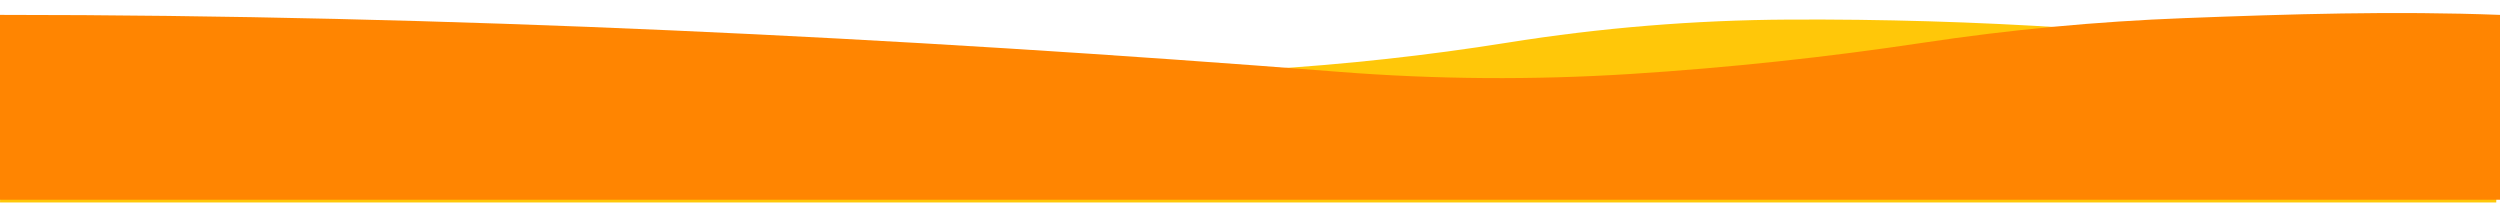 <?xml version="1.0" encoding="UTF-8"?> <svg xmlns="http://www.w3.org/2000/svg" xmlns:bx="https://boxy-svg.com" viewBox="0 0 1920 165" width="1920px" height="165px"> <defs> <filter id="drop-shadow-filter-0" x="-500%" y="-500%" width="1000%" height="1000%" bx:preset="drop-shadow 1 0 15 9 0.75 rgba(0,0,0,0.3)"> <feGaussianBlur in="SourceAlpha" stdDeviation="9"></feGaussianBlur> <feOffset dx="0" dy="15"></feOffset> <feComponentTransfer result="offsetblur"> <feFuncA id="spread-ctrl" type="linear"></feFuncA> </feComponentTransfer> <feFlood flood-color="rgba(0,0,0,0.3)"></feFlood> <feComposite in2="offsetblur" operator="in"></feComposite> <feMerge> <feMergeNode></feMergeNode> <feMergeNode in="SourceGraphic"></feMergeNode> </feMerge> </filter> <filter id="inner-shadow-filter-1" x="-500%" y="-500%" width="1000%" height="1000%" bx:preset="inner-shadow 1 0 10 10 0.65 rgba(0,0,0,0.7)"> <feOffset dx="0" dy="10"></feOffset> <feGaussianBlur stdDeviation="10"></feGaussianBlur> <feComposite operator="out" in="SourceGraphic"></feComposite> <feComponentTransfer result="choke"> <feFuncA type="linear"></feFuncA> </feComponentTransfer> <feFlood flood-color="rgba(0,0,0,0.7)" result="color"></feFlood> <feComposite operator="in" in="color" in2="choke" result="shadow"></feComposite> <feComposite operator="over" in="shadow" in2="SourceGraphic"></feComposite> </filter> </defs> <path style="filter: url(#drop-shadow-filter-0); fill: rgb(255, 199, 9);" d="M 2.883 40.596 C 112.275 40.596 226.342 33.128 335.062 22.465 C 421.376 13.999 508.675 15.078 593.994 25.667 C 655.518 33.302 717.675 38.287 780.154 40.596 C 906.71 45.275 1033.917 37.561 1158.381 17.661 C 1229.18 6.341 1301.254 0.437 1373.421 0.045 C 1445.438 -0.345 1517.365 1.792 1588.954 6.451 C 1700.149 13.686 1810.644 25.083 1920 40.596 L 1917.117 140.491 L 0 140.491 L 2.883 40.596 Z"></path> <path style="filter: url(#inner-shadow-filter-1); fill: rgb(255, 133, 1);" d="M 0 1.433 C 343.33 1.433 687.972 18.52 1028.578 45.19 C 1102.833 51.004 1177.836 51.541 1252.538 46.792 C 1327.927 41.999 1402.958 33.977 1477.237 22.771 C 1543.388 12.792 1610.379 6.488 1677.629 3.918 C 1759.107 0.803 1838.703 -1.682 1920 1.433 L 1920 143.372 L 0 143.372 L 0 1.433 Z"></path> </svg> 